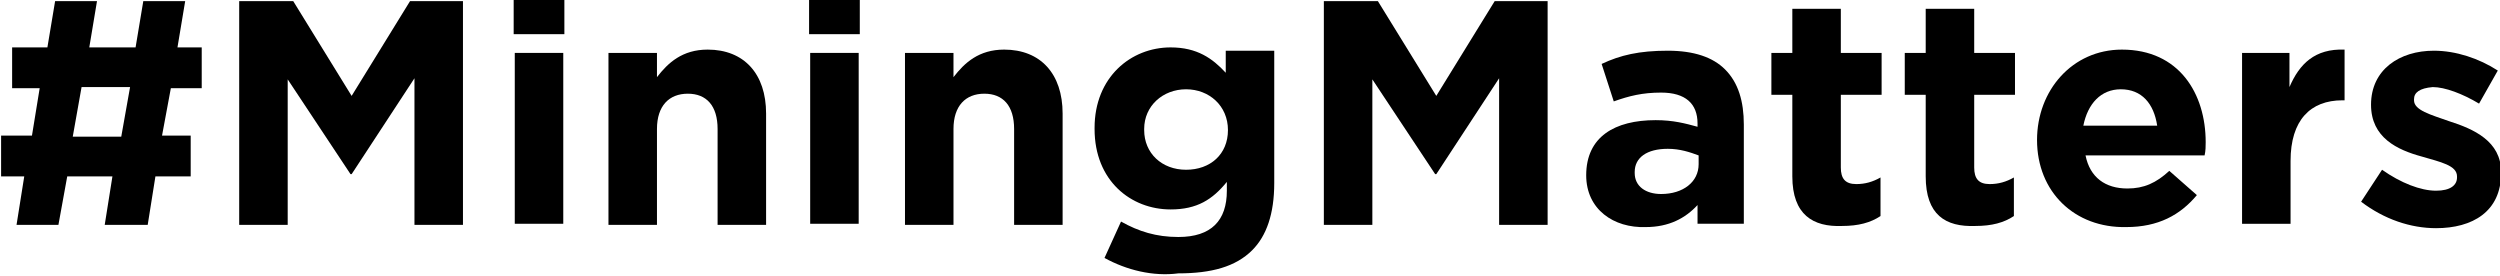 <?xml version="1.0" encoding="utf-8"?>
<!-- Generator: Adobe Illustrator 28.3.0, SVG Export Plug-In . SVG Version: 6.00 Build 0)  -->
<svg version="1.1" xmlns="http://www.w3.org/2000/svg" xmlns:xlink="http://www.w3.org/1999/xlink" x="0px" y="0px" width="226.8px"
	 height="25px" viewBox="0 0 226.8 25" style="enable-background:new 0 0 226.8 25;" xml:space="preserve">
<style type="text/css">
	.st0{display:none;}
	.st1{display:inline;fill:#231F20;}
</style>
<g id="Layer_1" class="st0">
	<path class="st1" d="M18.3,16.1h-3l-0.7,4H11l0.7-4H7.8l-0.7,4H3.6l0.7-4h-2v-3.4h2.6l0.7-4H3.2V5.2h3l0.7-3.9h3.6L9.7,5.2h3.9
		l0.7-3.9h3.6l-0.7,3.9h2v3.4h-2.6l-0.7,4h2.4V16.1z M8.3,12.8h4.1l0.7-4.2H9L8.3,12.8z"/>
	<polygon class="st1" points="22.4,1.3 26.9,1.3 31.8,9.3 36.8,1.3 41.2,1.3 41.2,20.1 37.1,20.1 37.1,7.8 31.8,15.9 31.7,15.9 
		26.5,7.9 26.5,20.1 22.4,20.1 	"/>
	<path class="st1" d="M44.5,16L44.5,16c0-3.2,2.4-4.7,5.8-4.7c1.5,0,2.5,0.2,3.5,0.6v-0.2c0-1.7-1-2.6-3.1-2.6c-1.6,0-2.7,0.3-4,0.8
		l-1-3.1c1.6-0.7,3.1-1.2,5.6-1.2c2.2,0,3.8,0.6,4.9,1.6c1.1,1.1,1.6,2.7,1.6,4.6v8.4h-4v-1.6c-1,1.1-2.4,1.8-4.4,1.8
		C46.7,20.4,44.5,18.9,44.5,16 M53.8,15.1v-0.7c-0.7-0.3-1.6-0.5-2.6-0.5c-1.7,0-2.8,0.7-2.8,2v0.1c0,1.1,0.9,1.7,2.2,1.7
		C52.6,17.6,53.8,16.5,53.8,15.1"/>
	<polygon class="st1" points="61.2,0.5 65.3,0.5 65.3,11 70.1,5.7 75,5.7 69.5,11.4 75.2,20.1 70.5,20.1 66.8,14.3 65.3,15.8 
		65.3,20.1 61.2,20.1 	"/>
	<path class="st1" d="M77.3,0.5h4.3v3.6h-4.3V0.5z M77.4,5.7h4.1v14.4h-4.1V5.7z"/>
	<path class="st1" d="M85.3,5.7h4.1v2c0.9-1.2,2.2-2.3,4.2-2.3c3.1,0,4.9,2,4.9,5.4v9.3h-4.1v-8c0-1.9-0.9-2.9-2.5-2.9
		s-2.6,1-2.6,2.9v8h-4.1C85.3,20.1,85.3,5.7,85.3,5.7z"/>
	<path class="st1" d="M102.1,23l1.4-3.1c1.5,0.8,3,1.3,4.9,1.3c2.8,0,4.1-1.3,4.1-3.9v-0.7c-1.2,1.5-2.5,2.3-4.7,2.3
		c-3.4,0-6.4-2.4-6.4-6.7v-0.1c0-4.3,3.1-6.7,6.4-6.7c2.2,0,3.6,0.9,4.7,2.2V5.7h4.1v11.2c0,2.6-0.6,4.5-1.8,5.7
		c-1.3,1.3-3.4,1.9-6.2,1.9C106.2,24.5,104,24,102.1,23 M112.5,12.2L112.5,12.2c0-2-1.5-3.4-3.5-3.4c-2,0-3.5,1.4-3.5,3.3v0.1
		c0,2,1.5,3.3,3.5,3.3C111,15.6,112.5,14.2,112.5,12.2"/>
	<polygon class="st1" points="120.6,1.3 125.1,1.3 130.1,9.3 135,1.3 139.5,1.3 139.5,20.1 135.4,20.1 135.4,7.8 130.1,15.9 
		130,15.9 124.7,7.9 124.7,20.1 120.6,20.1 	"/>
	<path class="st1" d="M143.6,0.5h4.3v3.6h-4.3V0.5z M143.8,5.7h4.1v14.4h-4.1V5.7z"/>
	<path class="st1" d="M151.7,5.7h4.1v2c0.9-1.2,2.2-2.3,4.2-2.3c3.1,0,4.9,2,4.9,5.4v9.3h-4.1v-8c0-1.9-0.9-2.9-2.5-2.9
		c-1.6,0-2.6,1-2.6,2.9v8h-4.1L151.7,5.7L151.7,5.7z"/>
	<path class="st1" d="M168.5,0.5h4.3v3.6h-4.3V0.5z M168.6,5.7h4.1v14.4h-4.1V5.7z"/>
	<path class="st1" d="M176.6,5.7h4.1v2c0.9-1.2,2.2-2.3,4.2-2.3c3.1,0,4.9,2,4.9,5.4v9.3h-4.1v-8c0-1.9-0.9-2.9-2.5-2.9
		c-1.6,0-2.6,1-2.6,2.9v8h-4.1L176.6,5.7L176.6,5.7z"/>
	<path class="st1" d="M193.4,23l1.4-3.1c1.5,0.8,3,1.3,4.9,1.3c2.8,0,4.1-1.3,4.1-3.9v-0.7c-1.2,1.5-2.5,2.3-4.7,2.3
		c-3.4,0-6.4-2.4-6.4-6.7v-0.1c0-4.3,3.1-6.7,6.4-6.7c2.2,0,3.6,0.9,4.7,2.2V5.7h4.1v11.2c0,2.6-0.6,4.5-1.8,5.7
		c-1.3,1.3-3.4,1.9-6.2,1.9C197.5,24.5,195.3,24,193.4,23 M203.8,12.2L203.8,12.2c0-2-1.5-3.4-3.5-3.4c-2,0-3.5,1.4-3.5,3.3v0.1
		c0,2,1.5,3.3,3.5,3.3C202.3,15.6,203.8,14.2,203.8,12.2"/>
	<polygon class="st1" points="211.9,1.3 216.4,1.3 221.3,9.3 226.3,1.3 230.8,1.3 230.8,20.1 226.6,20.1 226.6,7.8 221.3,15.9 
		221.2,15.9 216,7.9 216,20.1 211.9,20.1 	"/>
	<path class="st1" d="M234,16L234,16c0-3.2,2.4-4.7,5.8-4.7c1.5,0,2.5,0.2,3.5,0.6v-0.2c0-1.7-1.1-2.6-3.1-2.6c-1.6,0-2.7,0.3-4,0.8
		l-1-3.1c1.6-0.7,3.1-1.2,5.6-1.2c2.2,0,3.8,0.6,4.9,1.6c1.1,1.1,1.6,2.7,1.6,4.6v8.4h-4v-1.6c-1,1.1-2.4,1.8-4.4,1.8
		C236.2,20.4,234,18.9,234,16 M243.4,15.1v-0.7c-0.7-0.3-1.6-0.5-2.6-0.5c-1.7,0-2.8,0.7-2.8,2v0.1c0,1.1,0.9,1.7,2.2,1.7
		C242.1,17.6,243.4,16.5,243.4,15.1"/>
	<path class="st1" d="M251.3,16.1V9.2h-1.7V5.7h1.7V2h4.1v3.7h3.4v3.5h-3.4v6.2c0,0.9,0.4,1.4,1.3,1.4c0.8,0,1.4-0.2,2-0.5v3.3
		c-0.9,0.5-1.9,0.8-3.2,0.8C253,20.4,251.3,19.4,251.3,16.1"/>
	<path class="st1" d="M262.5,16.1V9.2h-1.7V5.7h1.7V2h4.1v3.7h3.4v3.5h-3.4v6.2c0,0.9,0.4,1.4,1.3,1.4c0.8,0,1.4-0.2,2-0.5v3.3
		c-0.9,0.5-1.9,0.8-3.2,0.8C264.2,20.4,262.5,19.4,262.5,16.1"/>
	<path class="st1" d="M271.9,13L271.9,13c0-4.2,2.9-7.6,7.1-7.6c4.8,0,7,3.7,7,7.8c0,0.3,0,0.7-0.1,1.1h-10c0.4,1.9,1.7,2.8,3.5,2.8
		c1.4,0,2.4-0.4,3.5-1.5l2.3,2.1c-1.3,1.7-3.3,2.7-5.9,2.7C275.1,20.5,271.9,17.4,271.9,13 M282,11.8c-0.2-1.8-1.3-3.1-3-3.1
		c-1.7,0-2.8,1.2-3.1,3.1H282z"/>
	<path class="st1" d="M289.1,5.7h4.1v2.9c0.8-2,2.2-3.3,4.6-3.2v4.3h-0.2c-2.7,0-4.4,1.6-4.4,5.1v5.3h-4.1V5.7z"/>
</g>
<g id="Layer_2">
	<g>
		<path d="M17.3,16h-3.2l-0.7,4.4H9.5l0.7-4.4H6.1l-0.8,4.4H1.5L2.2,16H0.1v-3.7h2.8L3.6,8H1.1V4.3h3.2L5,0.1h3.8L8.1,4.3h4.2
			L13,0.1h3.8l-0.7,4.2h2.2V8h-2.8l-0.8,4.3h2.6V16z M6.6,12.4H11l0.8-4.5H7.4L6.6,12.4z"/>
		<path d="M21.8,0.1h4.8l5.3,8.6l5.3-8.6h4.8v20.3h-4.4V7.1l-5.7,8.7h-0.1l-5.7-8.6v13.2h-4.4V0.1z"/>
		<path d="M46.6-0.8h4.6v3.9h-4.6V-0.8z M46.7,4.8h4.4v15.5h-4.4V4.8z"/>
		<path d="M55.2,4.8h4.4V7c1-1.3,2.3-2.5,4.6-2.5c3.3,0,5.3,2.2,5.3,5.8v10.1h-4.4v-8.7c0-2.1-1-3.2-2.7-3.2s-2.8,1.1-2.8,3.2v8.7
			h-4.4V4.8z"/>
		<path d="M73.4-0.8H78v3.9h-4.6V-0.8z M73.5,4.8h4.4v15.5h-4.4V4.8z"/>
		<path d="M82.1,4.8h4.4V7c1-1.3,2.3-2.5,4.6-2.5c3.3,0,5.3,2.2,5.3,5.8v10.1h-4.4v-8.7c0-2.1-1-3.2-2.7-3.2s-2.8,1.1-2.8,3.2v8.7
			h-4.4V4.8z"/>
		<path d="M100.2,23.4l1.5-3.3c1.6,0.9,3.2,1.4,5.2,1.4c3,0,4.4-1.5,4.4-4.2v-0.8c-1.3,1.6-2.7,2.5-5.1,2.5c-3.6,0-6.9-2.6-6.9-7.3
			v-0.1c0-4.6,3.3-7.3,6.9-7.3c2.4,0,3.8,1,5,2.3v-2h4.4v12c0,2.8-0.7,4.8-2,6.1c-1.5,1.5-3.7,2.1-6.7,2.1
			C104.6,25.1,102.2,24.5,100.2,23.4z M111.4,11.8L111.4,11.8c0-2.2-1.7-3.7-3.8-3.7c-2.1,0-3.8,1.5-3.8,3.6v0.1
			c0,2.1,1.6,3.6,3.8,3.6C109.8,15.4,111.4,14,111.4,11.8z"/>
		<path d="M120.2,0.1h4.8l5.3,8.6l5.3-8.6h4.8v20.3H136V7.1l-5.7,8.7h-0.1l-5.7-8.6v13.2h-4.4V0.1z"/>
		<path d="M143.9,15.9L143.9,15.9c0-3.5,2.6-5,6.3-5c1.6,0,2.7,0.3,3.8,0.6v-0.3c0-1.8-1.1-2.8-3.3-2.8c-1.7,0-2.9,0.3-4.3,0.8
			l-1.1-3.4c1.7-0.8,3.4-1.2,6-1.2c2.4,0,4.1,0.6,5.2,1.7c1.2,1.2,1.7,2.9,1.7,5v9H154v-1.7c-1.1,1.2-2.6,2-4.7,2
			C146.4,20.7,143.9,19,143.9,15.9z M154.1,14.9v-0.8c-0.8-0.3-1.7-0.6-2.8-0.6c-1.9,0-3,0.8-3,2.1v0.1c0,1.2,1,1.9,2.4,1.9
			C152.7,17.6,154.1,16.5,154.1,14.9z"/>
		<path d="M162.6,16V8.6h-1.9V4.8h1.9v-4h4.4v4h3.7v3.8H167v6.6c0,1,0.4,1.5,1.4,1.5c0.8,0,1.5-0.2,2.2-0.6v3.5
			c-0.9,0.6-2,0.9-3.5,0.9C164.5,20.6,162.6,19.5,162.6,16z"/>
		<path d="M174.7,16V8.6h-1.9V4.8h1.9v-4h4.4v4h3.7v3.8h-3.7v6.6c0,1,0.4,1.5,1.4,1.5c0.8,0,1.5-0.2,2.2-0.6v3.5
			c-0.9,0.6-2,0.9-3.5,0.9C176.5,20.6,174.7,19.5,174.7,16z"/>
		<path d="M184.8,12.7L184.8,12.7c0-4.5,3.2-8.2,7.7-8.2c5.2,0,7.6,4,7.6,8.4c0,0.3,0,0.8-0.1,1.2h-10.8c0.4,2,1.8,3,3.8,3
			c1.5,0,2.6-0.5,3.8-1.6l2.5,2.2c-1.5,1.8-3.5,2.9-6.4,2.9C188.2,20.7,184.8,17.4,184.8,12.7z M195.7,11.4c-0.3-2-1.4-3.3-3.3-3.3
			c-1.8,0-3,1.3-3.4,3.3H195.7z"/>
		<path d="M203.3,4.8h4.4v3.1c0.9-2.1,2.3-3.5,5-3.4v4.6h-0.2c-2.9,0-4.7,1.8-4.7,5.5v5.7h-4.4V4.8z"/>
		<path d="M214.2,18.3l1.9-2.9c1.7,1.2,3.5,1.9,4.9,1.9c1.3,0,1.9-0.5,1.9-1.2V16c0-1-1.5-1.3-3.2-1.8c-2.2-0.6-4.6-1.7-4.6-4.7V9.5
			c0-3.2,2.6-4.9,5.7-4.9c2,0,4.1,0.7,5.8,1.8l-1.7,3c-1.5-0.9-3.1-1.5-4.2-1.5C219.5,8,219,8.4,219,9v0.1c0,0.9,1.5,1.3,3.2,1.9
			c2.2,0.7,4.7,1.8,4.7,4.6v0.1c0,3.5-2.6,5-5.9,5C218.7,20.7,216.3,19.9,214.2,18.3z"/>
	</g>
</g>
</svg>
